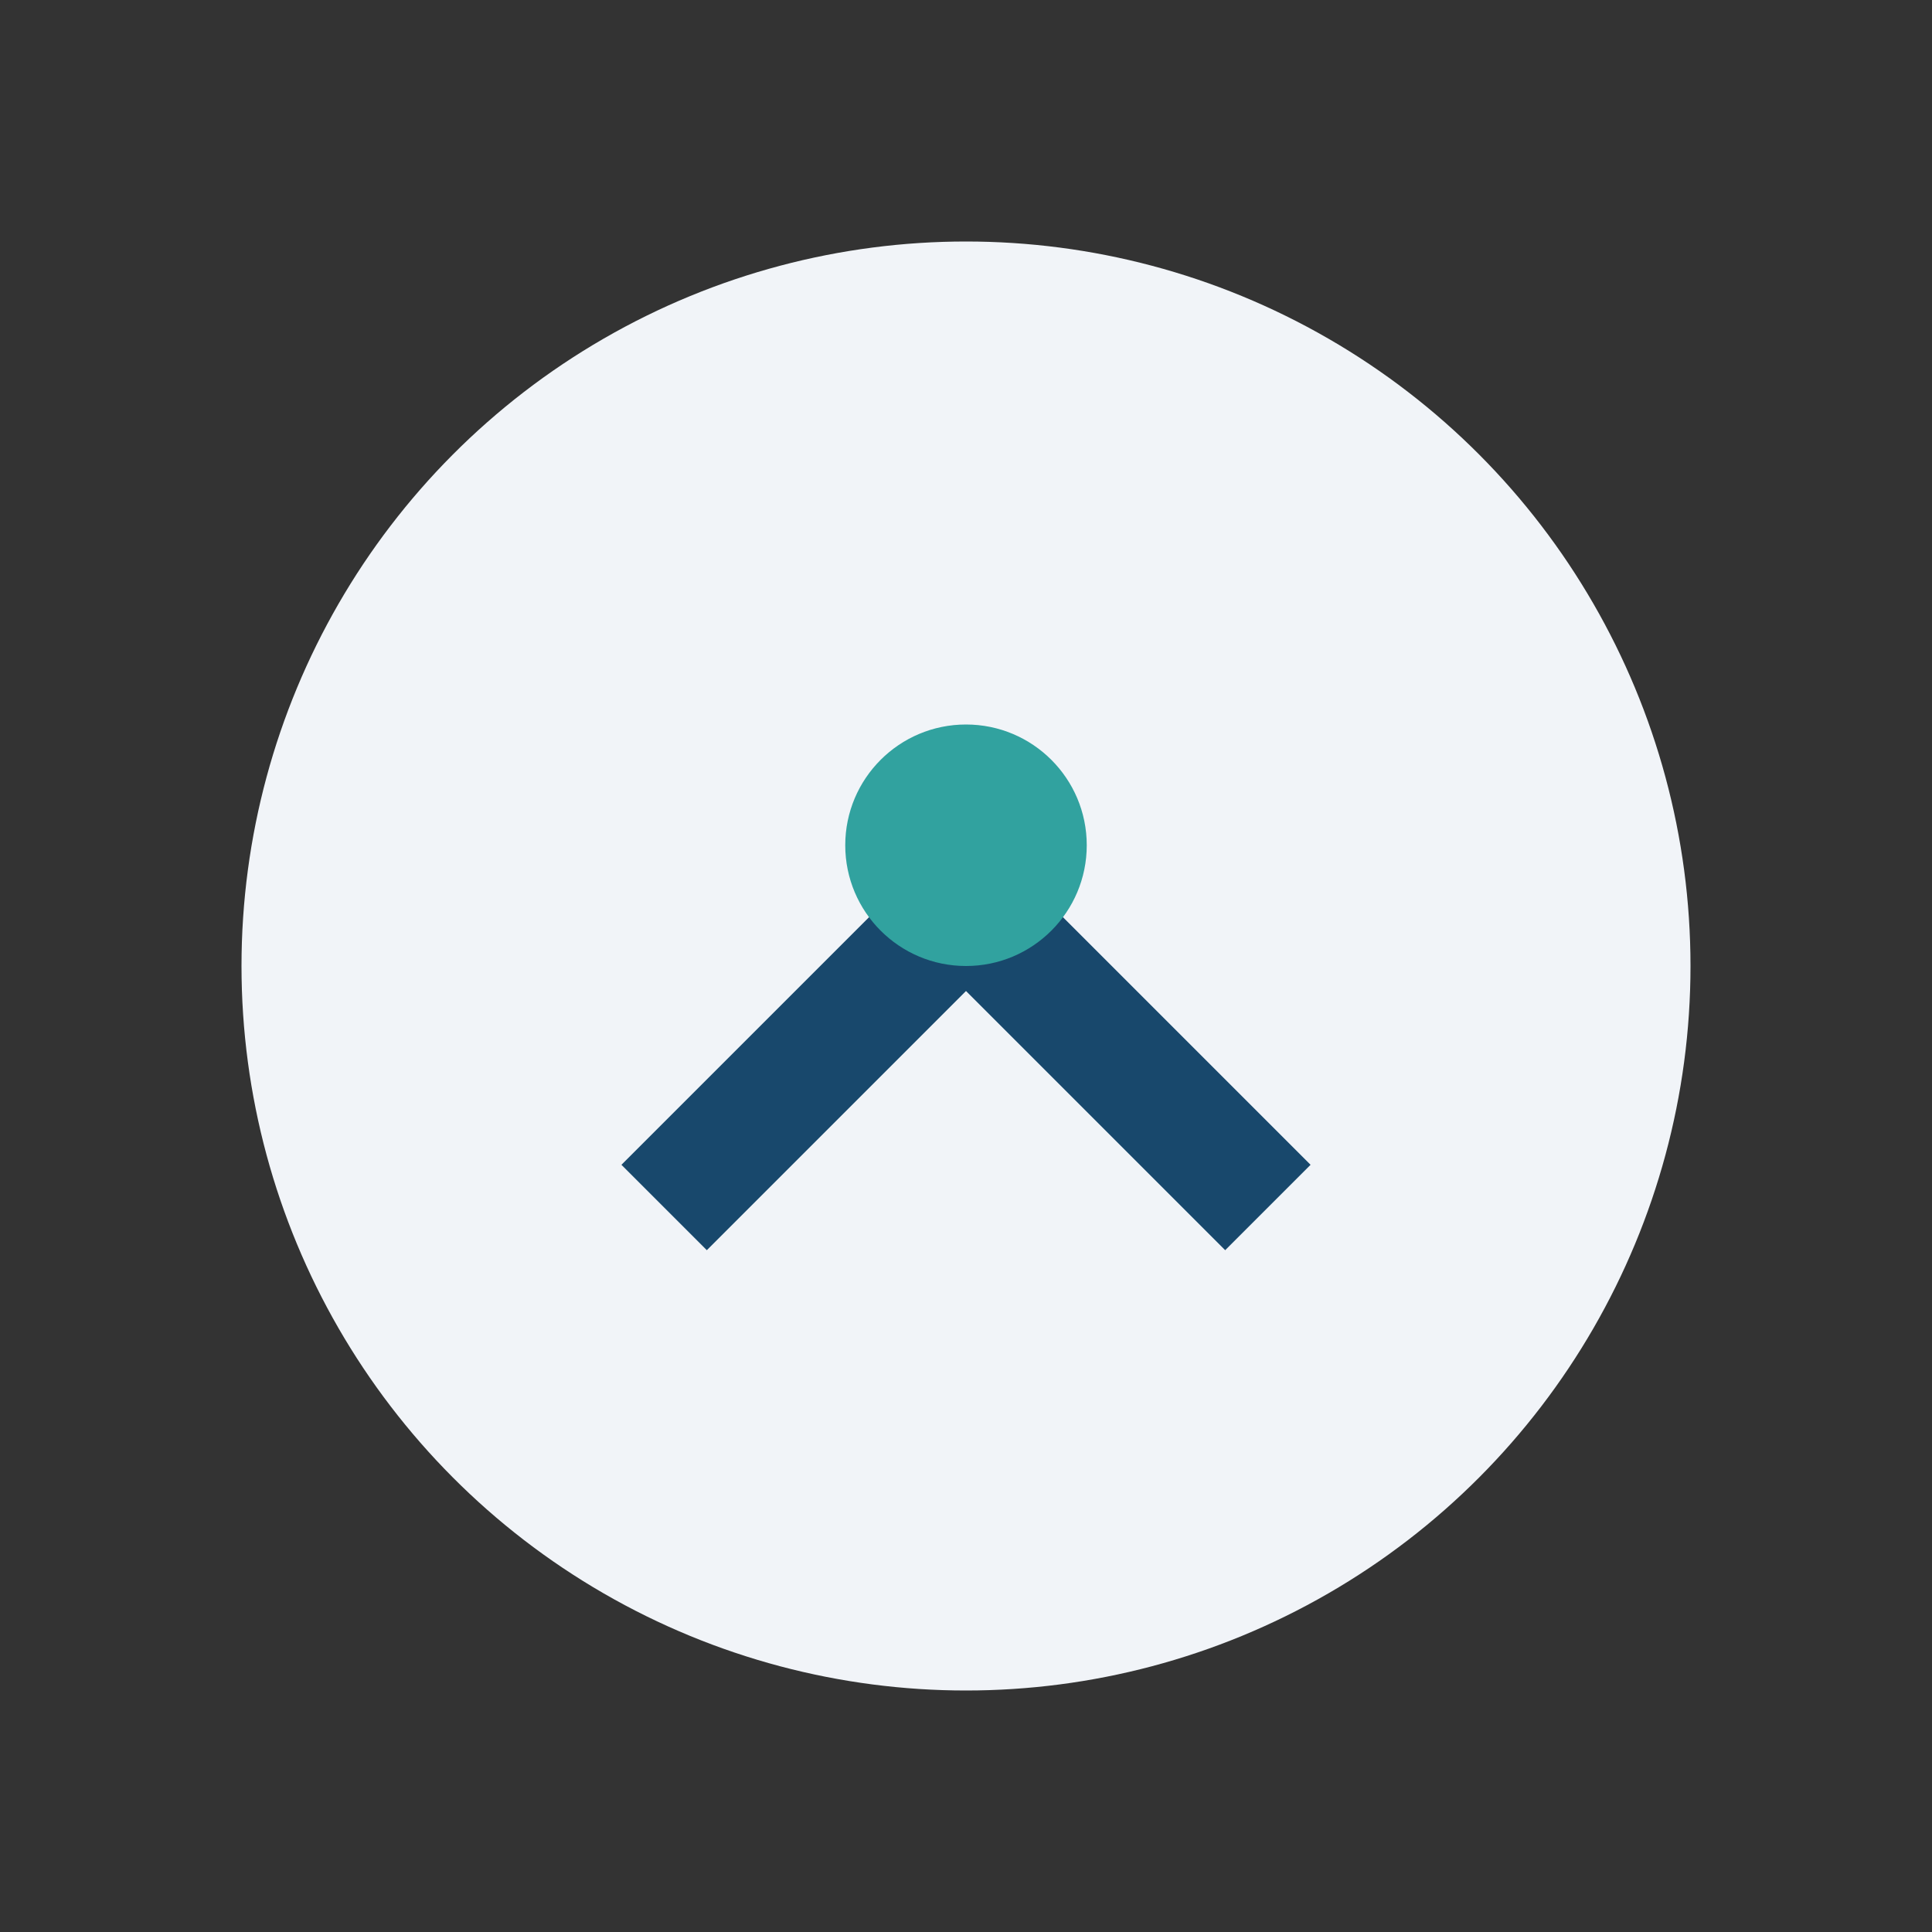 <?xml version="1.0" encoding="UTF-8"?>
<svg xmlns="http://www.w3.org/2000/svg" width="32" height="32" viewBox="0 0 32 32"><rect x="0" y="0" width="32" height="32" fill="#333333" stroke="none"/><circle cx="16" cy="16" r="12" fill="#F1F4F8"/><path d="M11 20l5-5 5 5" stroke="#18486C" stroke-width="2" fill="none"/><circle cx="16" cy="14" r="2" fill="#31A29F"/></svg>